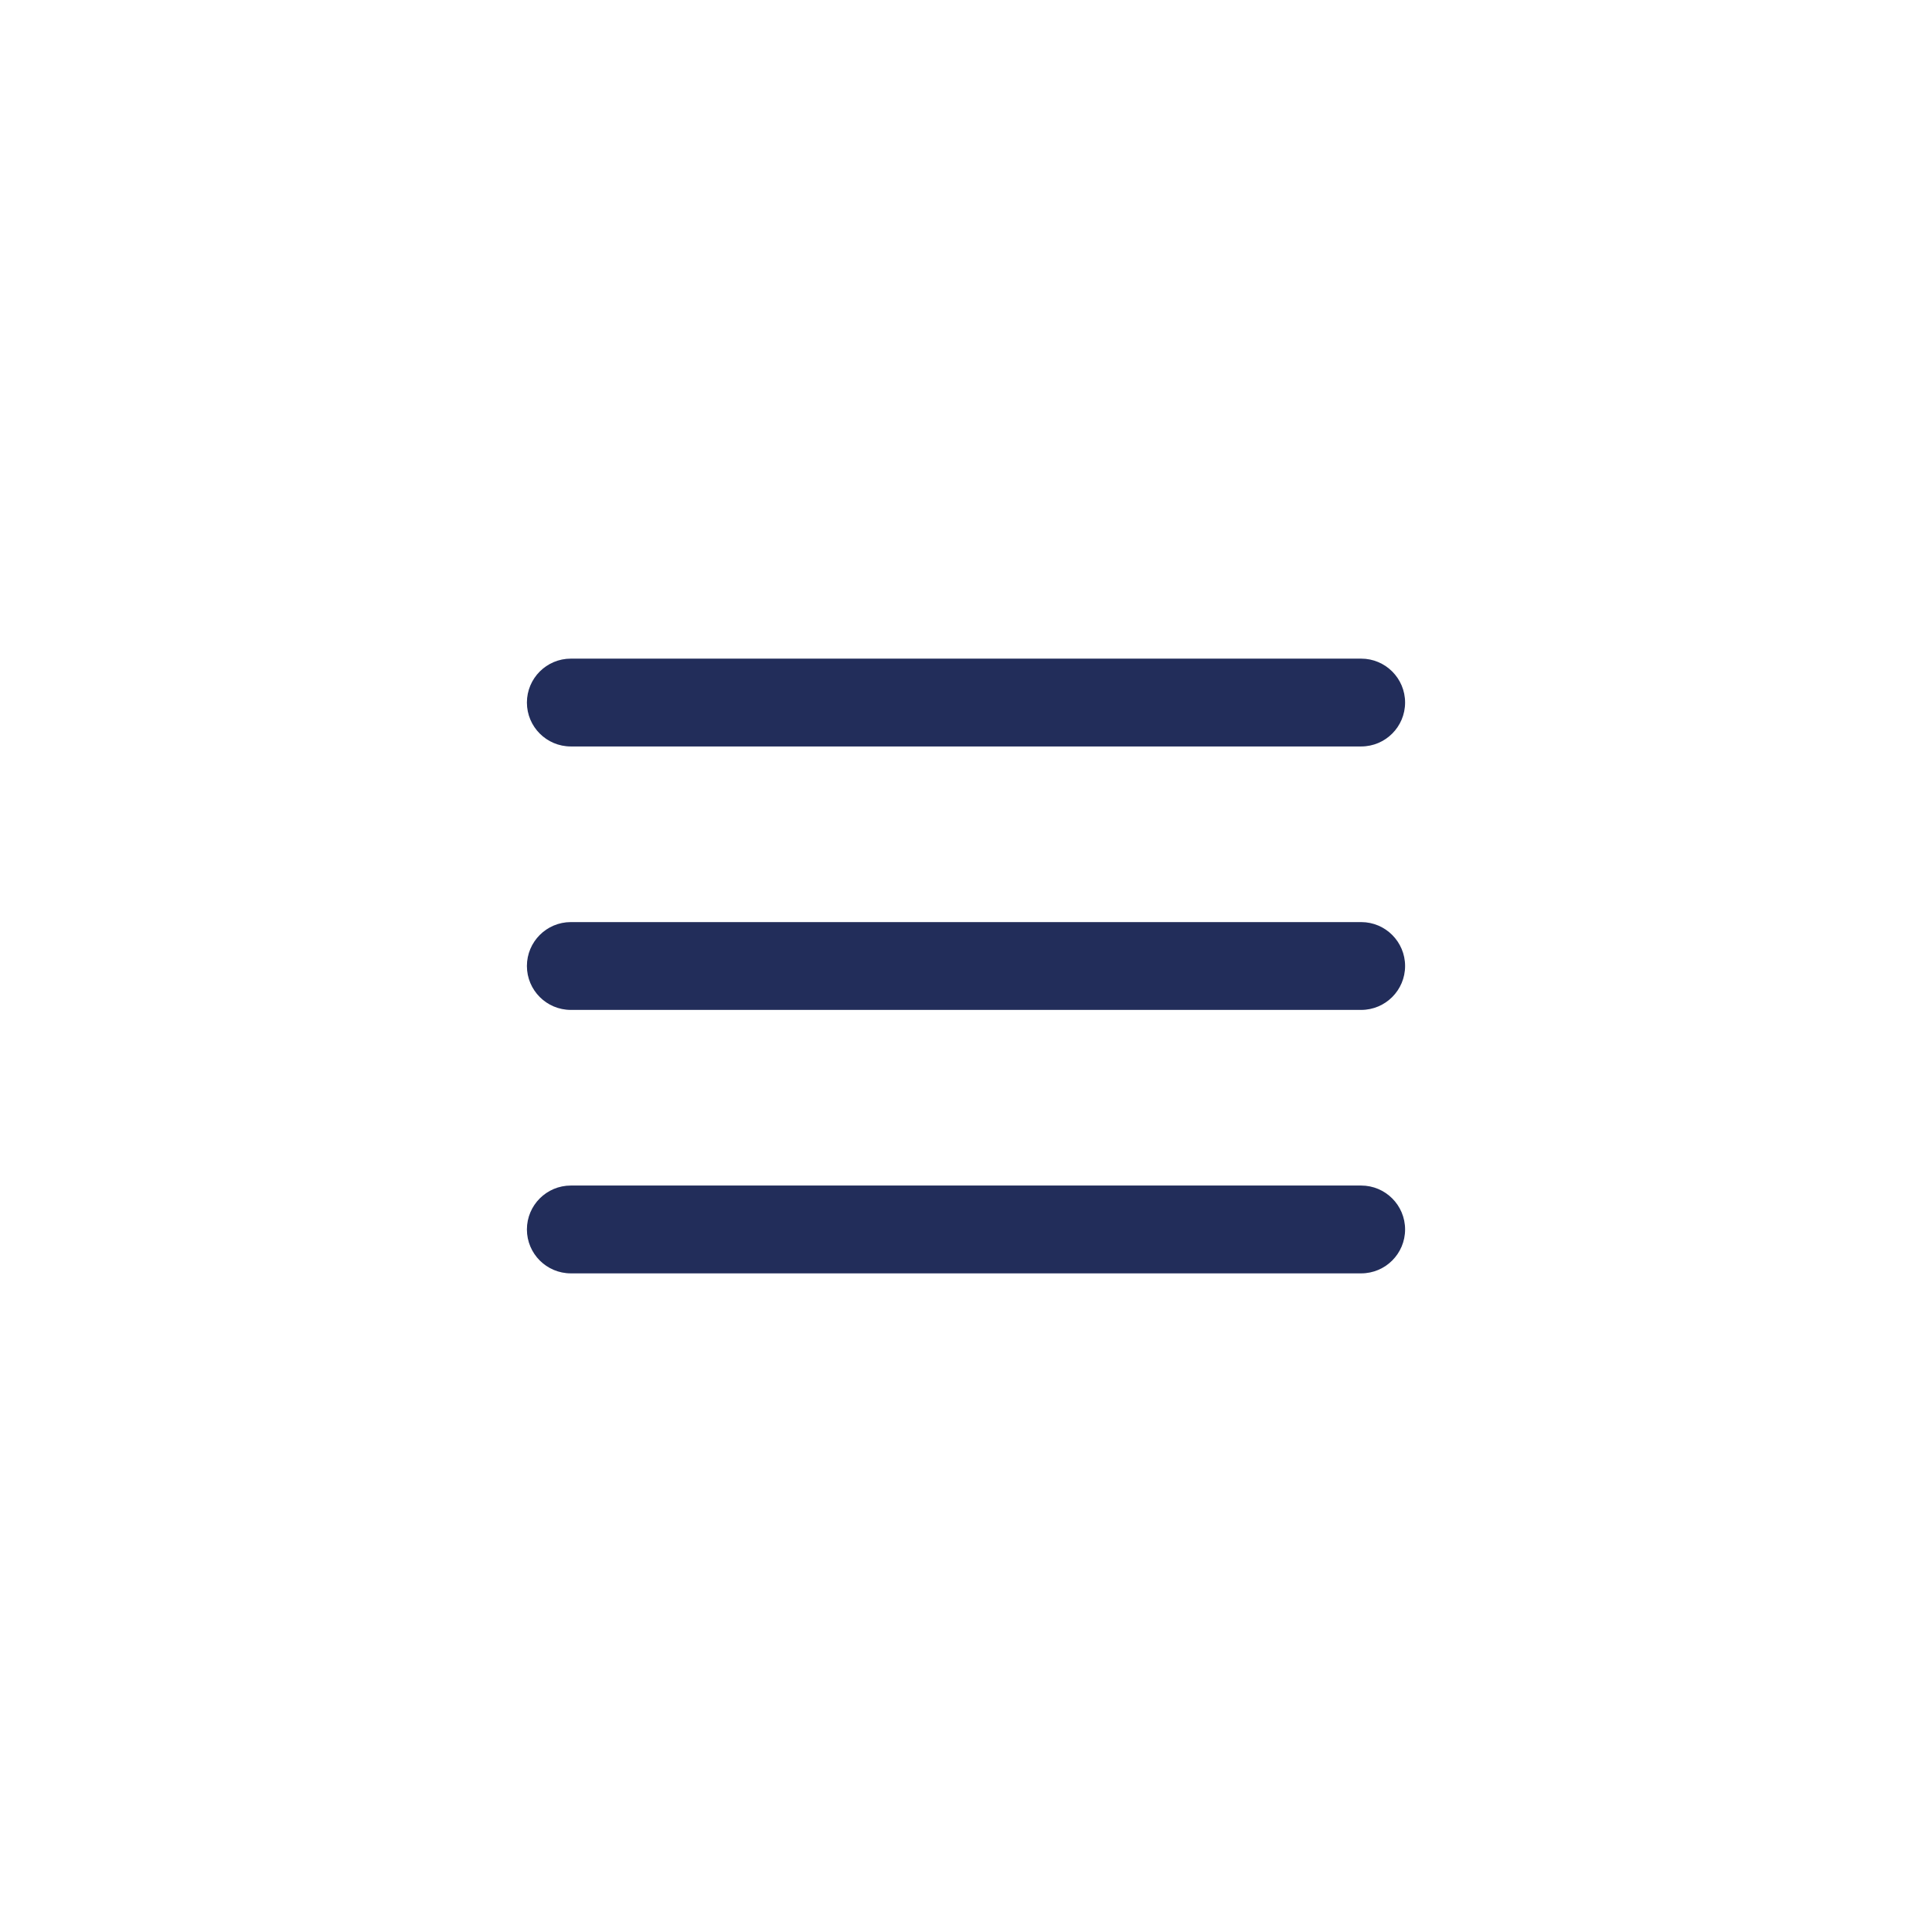<svg width="44" height="44" viewBox="0 0 44 44" fill="none" xmlns="http://www.w3.org/2000/svg">
<path fill-rule="evenodd" clip-rule="evenodd" d="M12 22C12 21.448 12.448 21 13 21H31C31.552 21 32 21.448 32 22C32 22.552 31.552 23 31 23H13C12.448 23 12 22.552 12 22Z" fill="#222D5A"/>
<path fill-rule="evenodd" clip-rule="evenodd" d="M12 28C12 27.448 12.448 27 13 27H31C31.552 27 32 27.448 32 28C32 28.552 31.552 29 31 29H13C12.448 29 12 28.552 12 28Z" fill="#222D5A"/>
<path fill-rule="evenodd" clip-rule="evenodd" d="M12 16C12 15.448 12.448 15 13 15H31C31.552 15 32 15.448 32 16C32 16.552 31.552 17 31 17H13C12.448 17 12 16.552 12 16Z" fill="#222D5A"/>
</svg>

